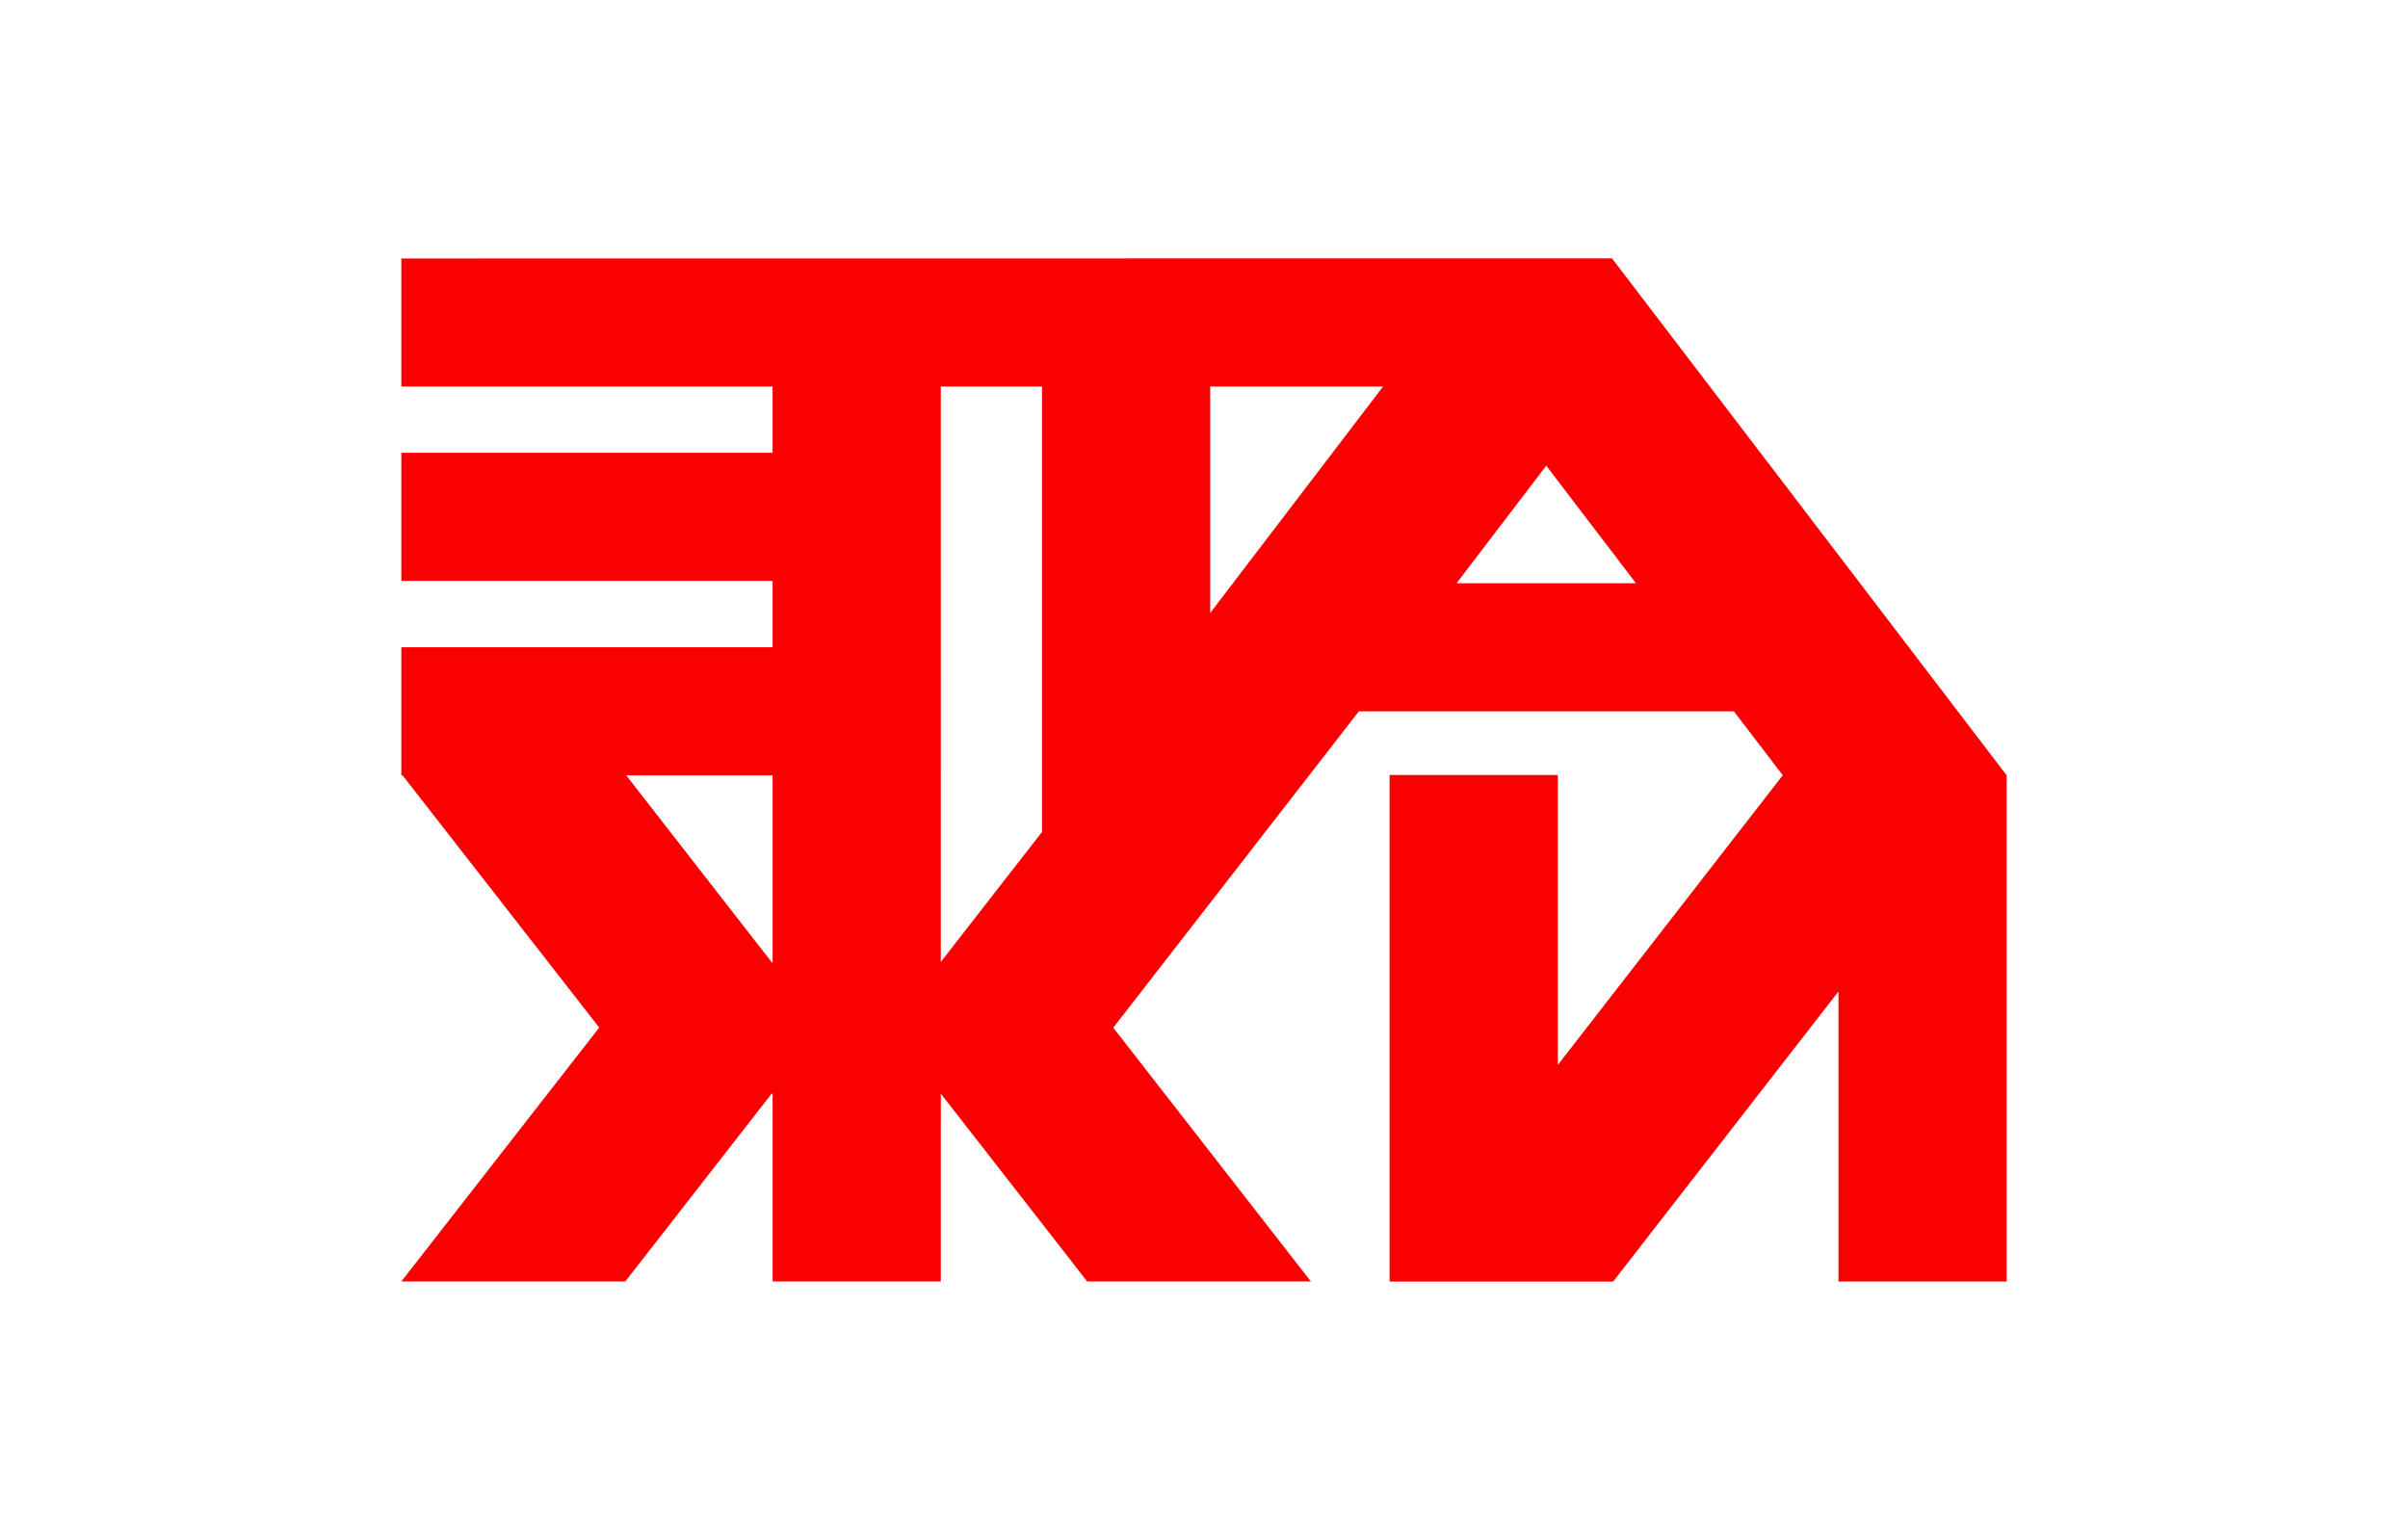 <?xml version="1.0" encoding="UTF-8"?> <svg xmlns="http://www.w3.org/2000/svg" xmlns:xlink="http://www.w3.org/1999/xlink" version="1.1" id="Слой_1" x="0px" y="0px" viewBox="0 0 1000 639.58" style="enable-background:new 0 0 1000 639.58;" xml:space="preserve"> <style type="text/css"> .st0{fill:#F80100;} </style> <path class="st0" d="M833.33,321.84h-0.13L669.43,107.3l-502.76,0.05v53.18h154.17v27.52H166.67v53.19h154.17v27.58H166.67v53.19 h0.5l81.68,104.77l-82.18,105.44h93l60.77-77.98h0.41v77.98h69.85v-77.98h0.02l60.77,77.98h92.9l-82.07-105.39L564.3,295.45 l0.01-0.01h155.75l0.01,0.01l20.28,26.53l-93.42,120.32V321.87h-69.85v210.35h0.04l-0.04,0.06h92.82l93.58-120.49v120.45h69.85 V321.9h-0.04L833.33,321.84z M679.4,242.25h-74.53l37.26-48.84L679.4,242.25z M574.36,160.54l-71.78,94.04v-94.04H574.36z M320.69,399.87l-0.95-1.18l-59.68-76.67h60.78v0.03h0.01v77.82H320.69z M390.7,399.51l-0.01-238.97h42.03v185.01L390.7,399.51 L390.7,399.51z"></path> </svg> 